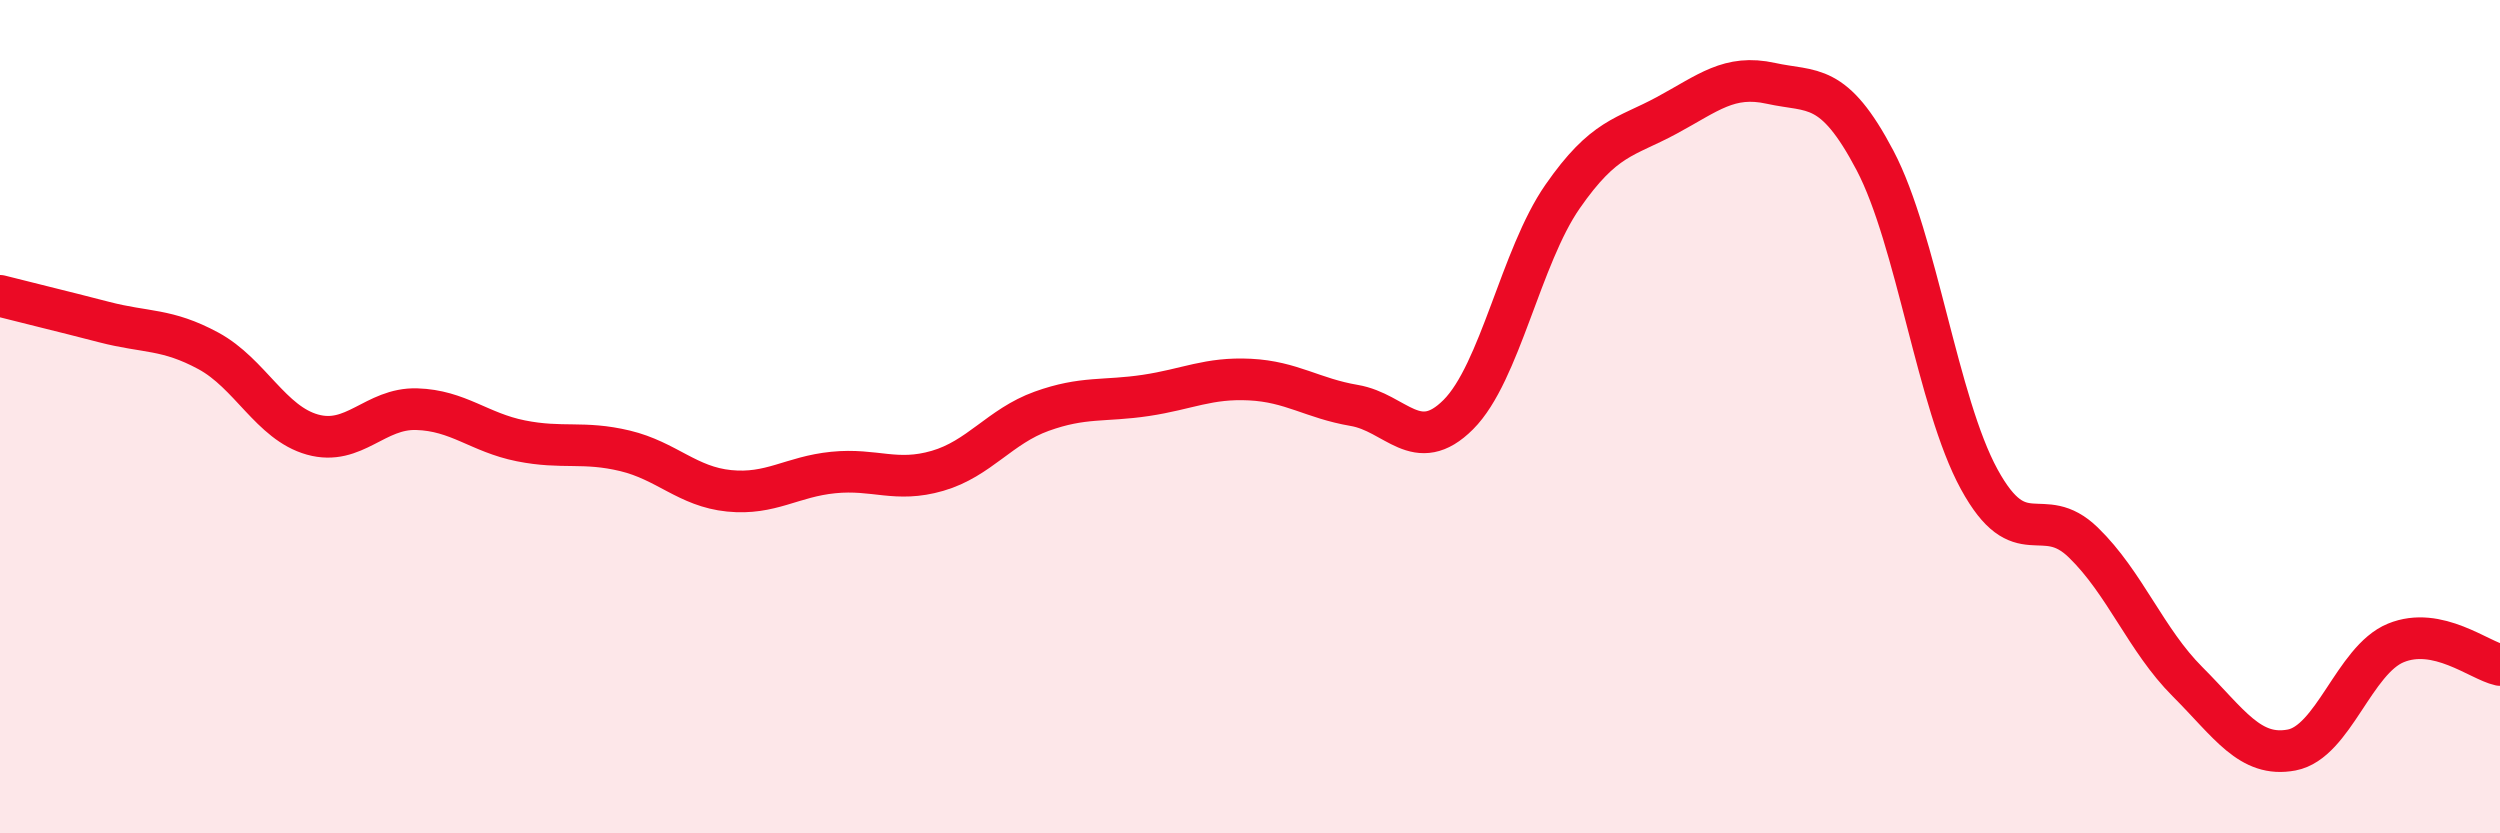 
    <svg width="60" height="20" viewBox="0 0 60 20" xmlns="http://www.w3.org/2000/svg">
      <path
        d="M 0,7.1 C 0.5,7.23 1.5,7.47 2.5,7.73 C 3.5,7.99 4,7.88 5,8.42 C 6,8.96 6.5,10.15 7.5,10.43 C 8.5,10.71 9,9.79 10,9.82 C 11,9.85 11.5,10.38 12.5,10.58 C 13.5,10.78 14,10.58 15,10.82 C 16,11.06 16.5,11.68 17.5,11.78 C 18.5,11.88 19,11.44 20,11.34 C 21,11.24 21.5,11.59 22.5,11.3 C 23.5,11.01 24,10.23 25,9.87 C 26,9.51 26.5,9.64 27.5,9.49 C 28.5,9.34 29,9.06 30,9.11 C 31,9.16 31.5,9.56 32.5,9.73 C 33.5,9.9 34,10.95 35,9.95 C 36,8.95 36.5,6.16 37.5,4.72 C 38.5,3.28 39,3.31 40,2.77 C 41,2.23 41.5,1.78 42.5,2 C 43.5,2.22 44,1.95 45,3.85 C 46,5.75 46.5,9.67 47.5,11.5 C 48.5,13.33 49,12.05 50,13.02 C 51,13.99 51.5,15.36 52.5,16.36 C 53.5,17.36 54,18.19 55,18 C 56,17.81 56.5,15.84 57.5,15.43 C 58.5,15.02 59.5,15.85 60,15.96L60 20L0 20Z"
        fill="#EB0A25"
        opacity="0.1"
        stroke-linecap="round"
        stroke-linejoin="round"
      />
      <path
        d="M 0,7.1 C 0.5,7.23 1.5,7.47 2.5,7.73 C 3.5,7.99 4,7.88 5,8.42 C 6,8.96 6.5,10.15 7.5,10.43 C 8.5,10.71 9,9.79 10,9.82 C 11,9.85 11.5,10.38 12.5,10.58 C 13.5,10.78 14,10.58 15,10.82 C 16,11.06 16.5,11.68 17.5,11.78 C 18.5,11.88 19,11.44 20,11.34 C 21,11.24 21.5,11.59 22.5,11.3 C 23.5,11.01 24,10.23 25,9.87 C 26,9.51 26.5,9.64 27.5,9.49 C 28.5,9.34 29,9.06 30,9.11 C 31,9.16 31.5,9.56 32.5,9.73 C 33.5,9.9 34,10.95 35,9.95 C 36,8.95 36.5,6.16 37.5,4.72 C 38.5,3.28 39,3.31 40,2.77 C 41,2.23 41.5,1.78 42.5,2 C 43.5,2.22 44,1.95 45,3.85 C 46,5.75 46.5,9.67 47.5,11.5 C 48.5,13.33 49,12.05 50,13.02 C 51,13.99 51.5,15.36 52.5,16.36 C 53.5,17.36 54,18.19 55,18 C 56,17.81 56.5,15.84 57.5,15.43 C 58.5,15.02 59.5,15.85 60,15.96"
        stroke="#EB0A25"
        stroke-width="1"
        fill="none"
        stroke-linecap="round"
        stroke-linejoin="round"
      />
    </svg>
  